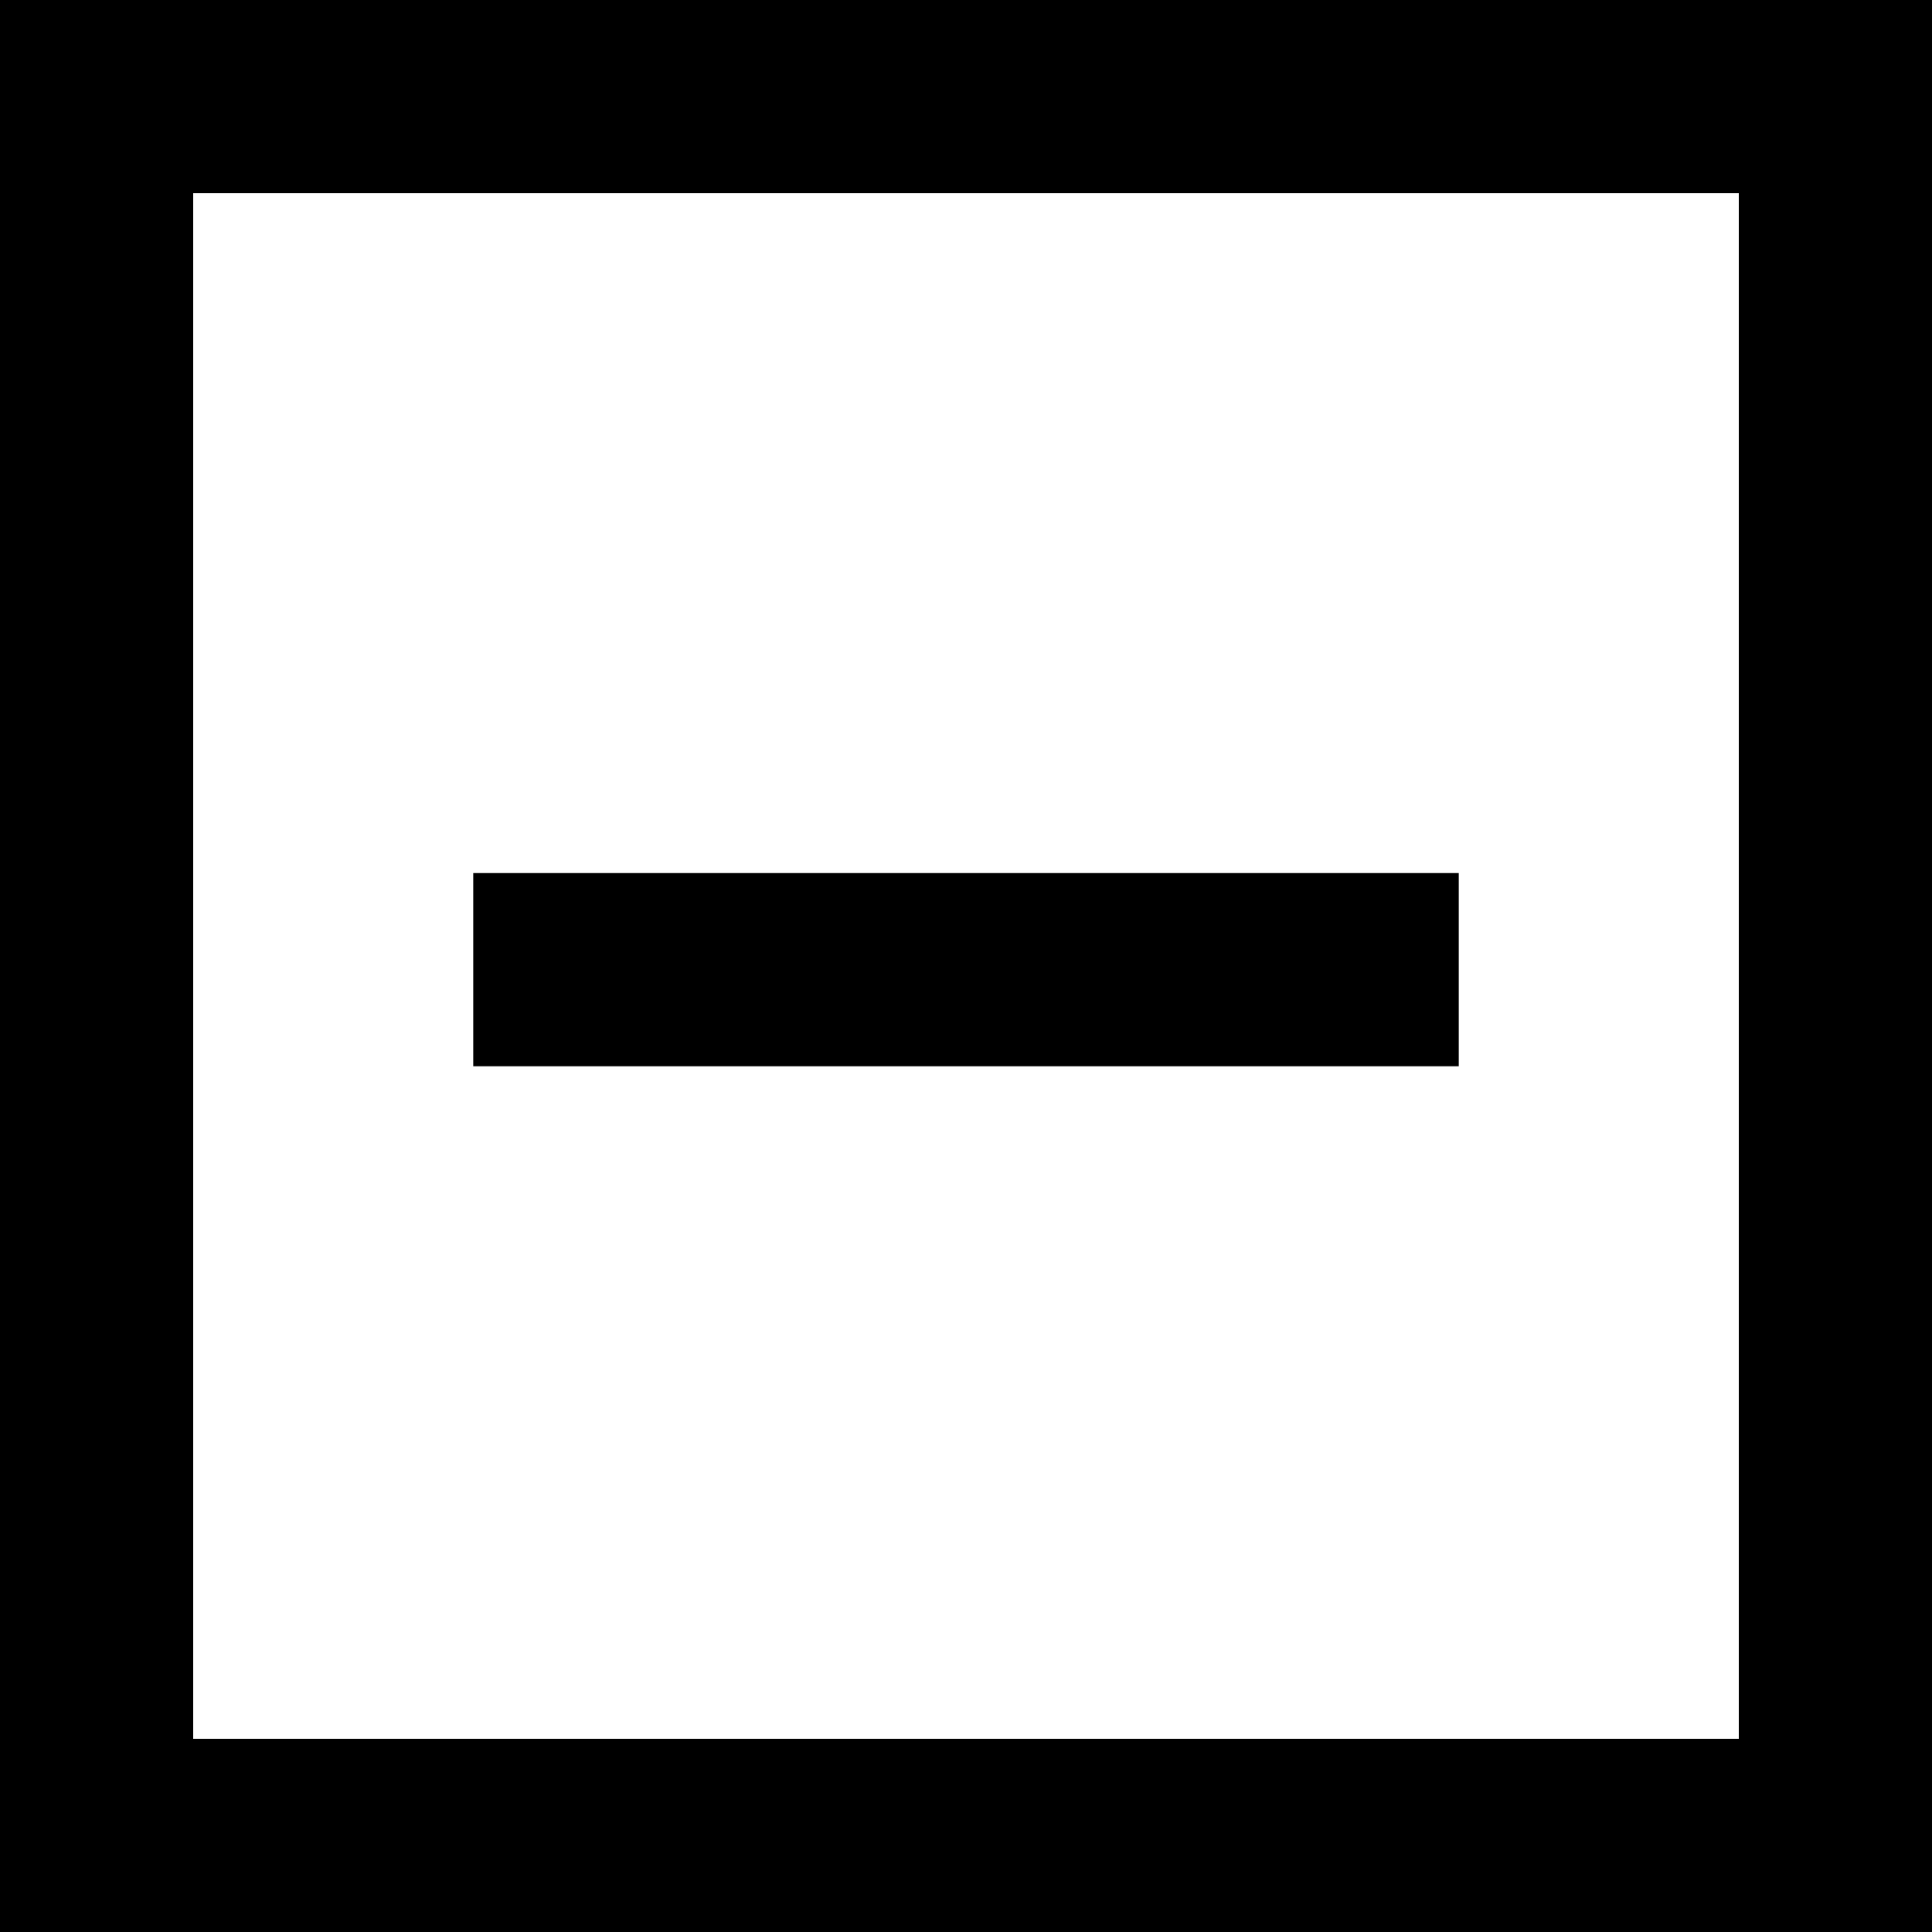 <svg xmlns="http://www.w3.org/2000/svg" fill="none" viewBox="0 0 20 20" height="20" width="20">
<path stroke-width="2" stroke="black" d="M4.899 10.038H15.101"></path>
<rect stroke-width="2" stroke="black" height="18" width="18" y="1" x="1"></rect>
</svg>
